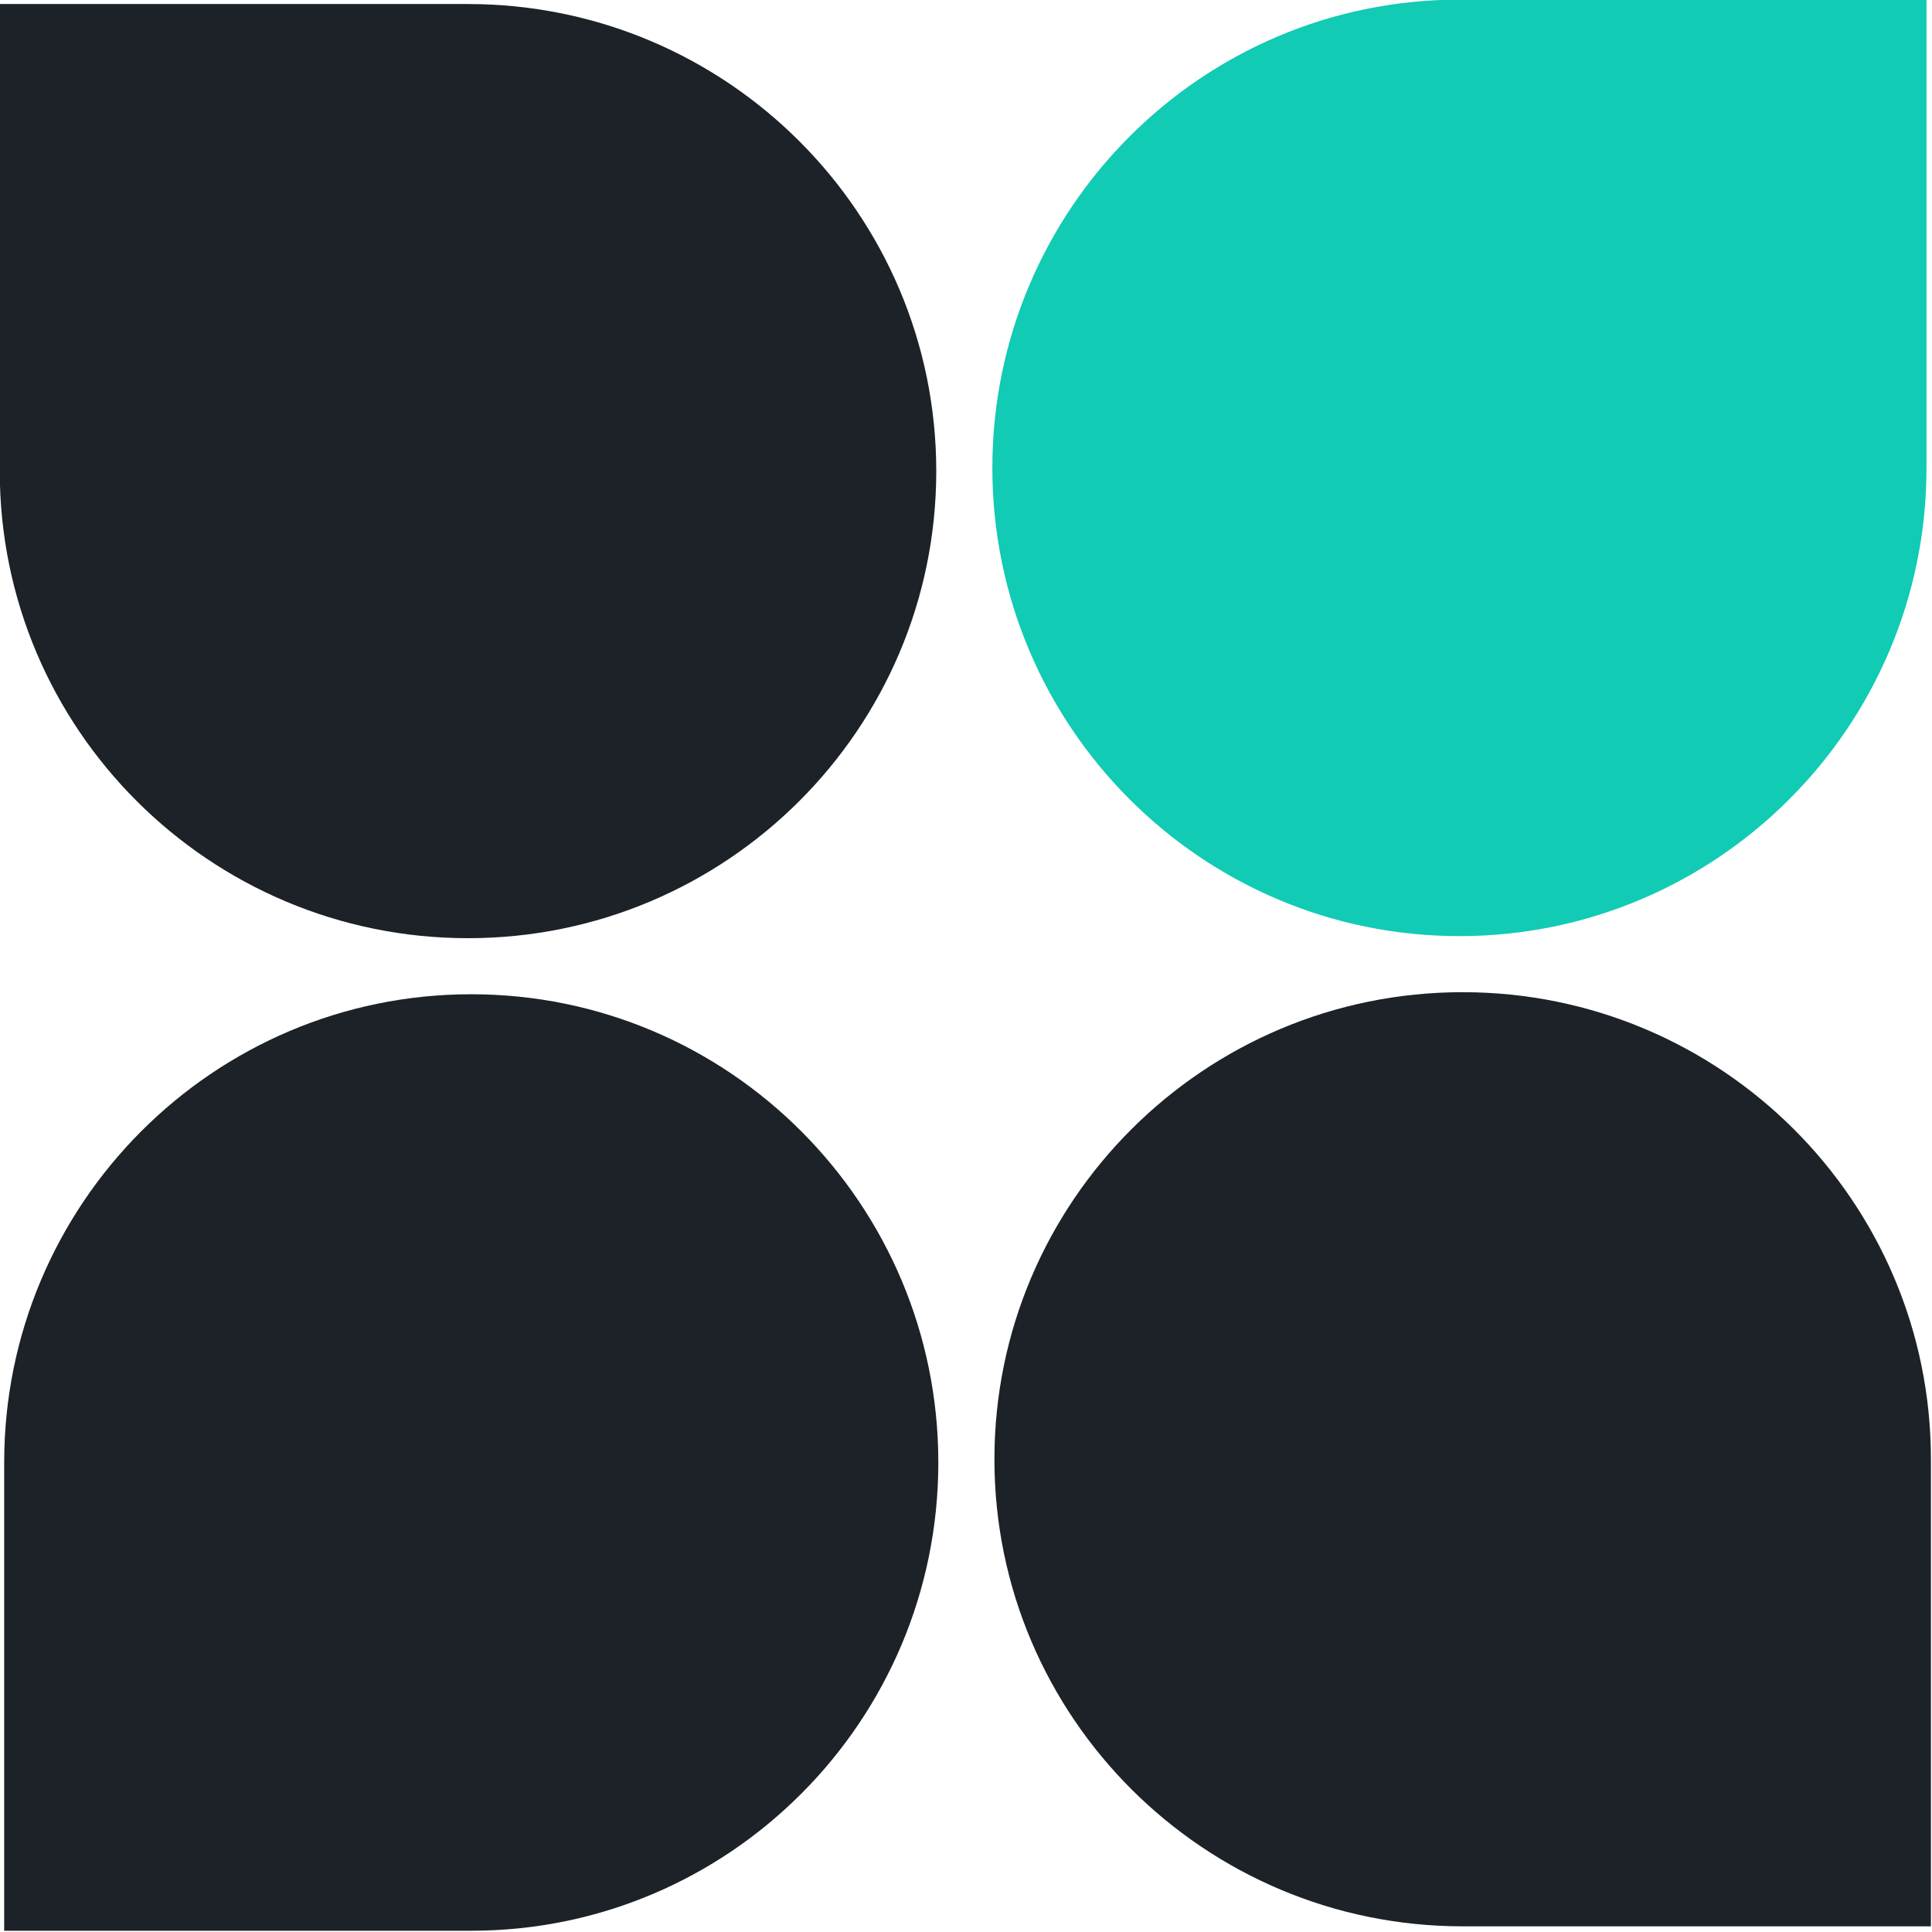 <svg width="100%" height="100%" viewBox="0 0 606 606" version="1.1" xmlns="http://www.w3.org/2000/svg" xmlns:xlink="http://www.w3.org/1999/xlink" xml:space="preserve" xmlns:serif="http://www.serif.com/" style="fill-rule:evenodd;clip-rule:evenodd;stroke-linejoin:round;stroke-miterlimit:2;">
    <g transform="matrix(1,0,0,1,-97.338,-97.332)">
        <g transform="matrix(2.299,-1.54074e-33,0,2.299,-465.865,-196.048)">
            <g transform="matrix(1.308,-8.71113e-49,0,1.308,-114.441,-82.489)">
                <path d="M475.735,209.431C475.735,236.388 453.904,258.273 427.015,258.273C400.126,258.273 378.296,236.388 378.296,209.431C378.296,182.474 400.126,160.589 427.015,160.589L475.735,160.589L475.735,209.431Z" style="fill:rgb(17,203,180);"/>
            </g>
        </g>
        <g transform="matrix(2.299,-1.54074e-33,0,2.299,-465.865,-196.048)">
            <g transform="matrix(8.0119e-17,1.308,-1.308,8.0119e-17,718.473,-231.83)">
                <path d="M475.735,209.431C475.735,236.388 453.904,258.273 427.015,258.273C400.126,258.273 378.296,236.388 378.296,209.431C378.296,182.474 400.126,160.589 427.015,160.589L475.735,160.589L475.735,209.431Z" style="fill:rgb(29,33,40);"/>
            </g>
        </g>
        <g transform="matrix(2.299,-1.54074e-33,0,2.299,-465.865,-196.048)">
            <g transform="matrix(-1.308,-1.60238e-16,1.60238e-16,-1.308,867.809,601.084)">
                <path d="M475.735,209.431C475.735,236.388 453.904,258.273 427.015,258.273C400.126,258.273 378.296,236.388 378.296,209.431C378.296,182.474 400.126,160.589 427.015,160.589L475.735,160.589L475.735,209.431Z" style="fill:rgb(29,33,40);"/>
            </g>
        </g>
        <g transform="matrix(2.299,-1.54074e-33,0,2.299,-465.865,-196.048)">
            <g transform="matrix(1.56273e-15,-1.308,1.308,1.56273e-15,34.895,750.425)">
                <path d="M475.735,209.431C475.735,236.388 453.904,258.273 427.015,258.273C400.126,258.273 378.296,236.388 378.296,209.431C378.296,182.474 400.126,160.589 427.015,160.589L475.735,160.589L475.735,209.431Z" style="fill:rgb(29,33,40);"/>
            </g>
        </g>
    </g>
</svg>
